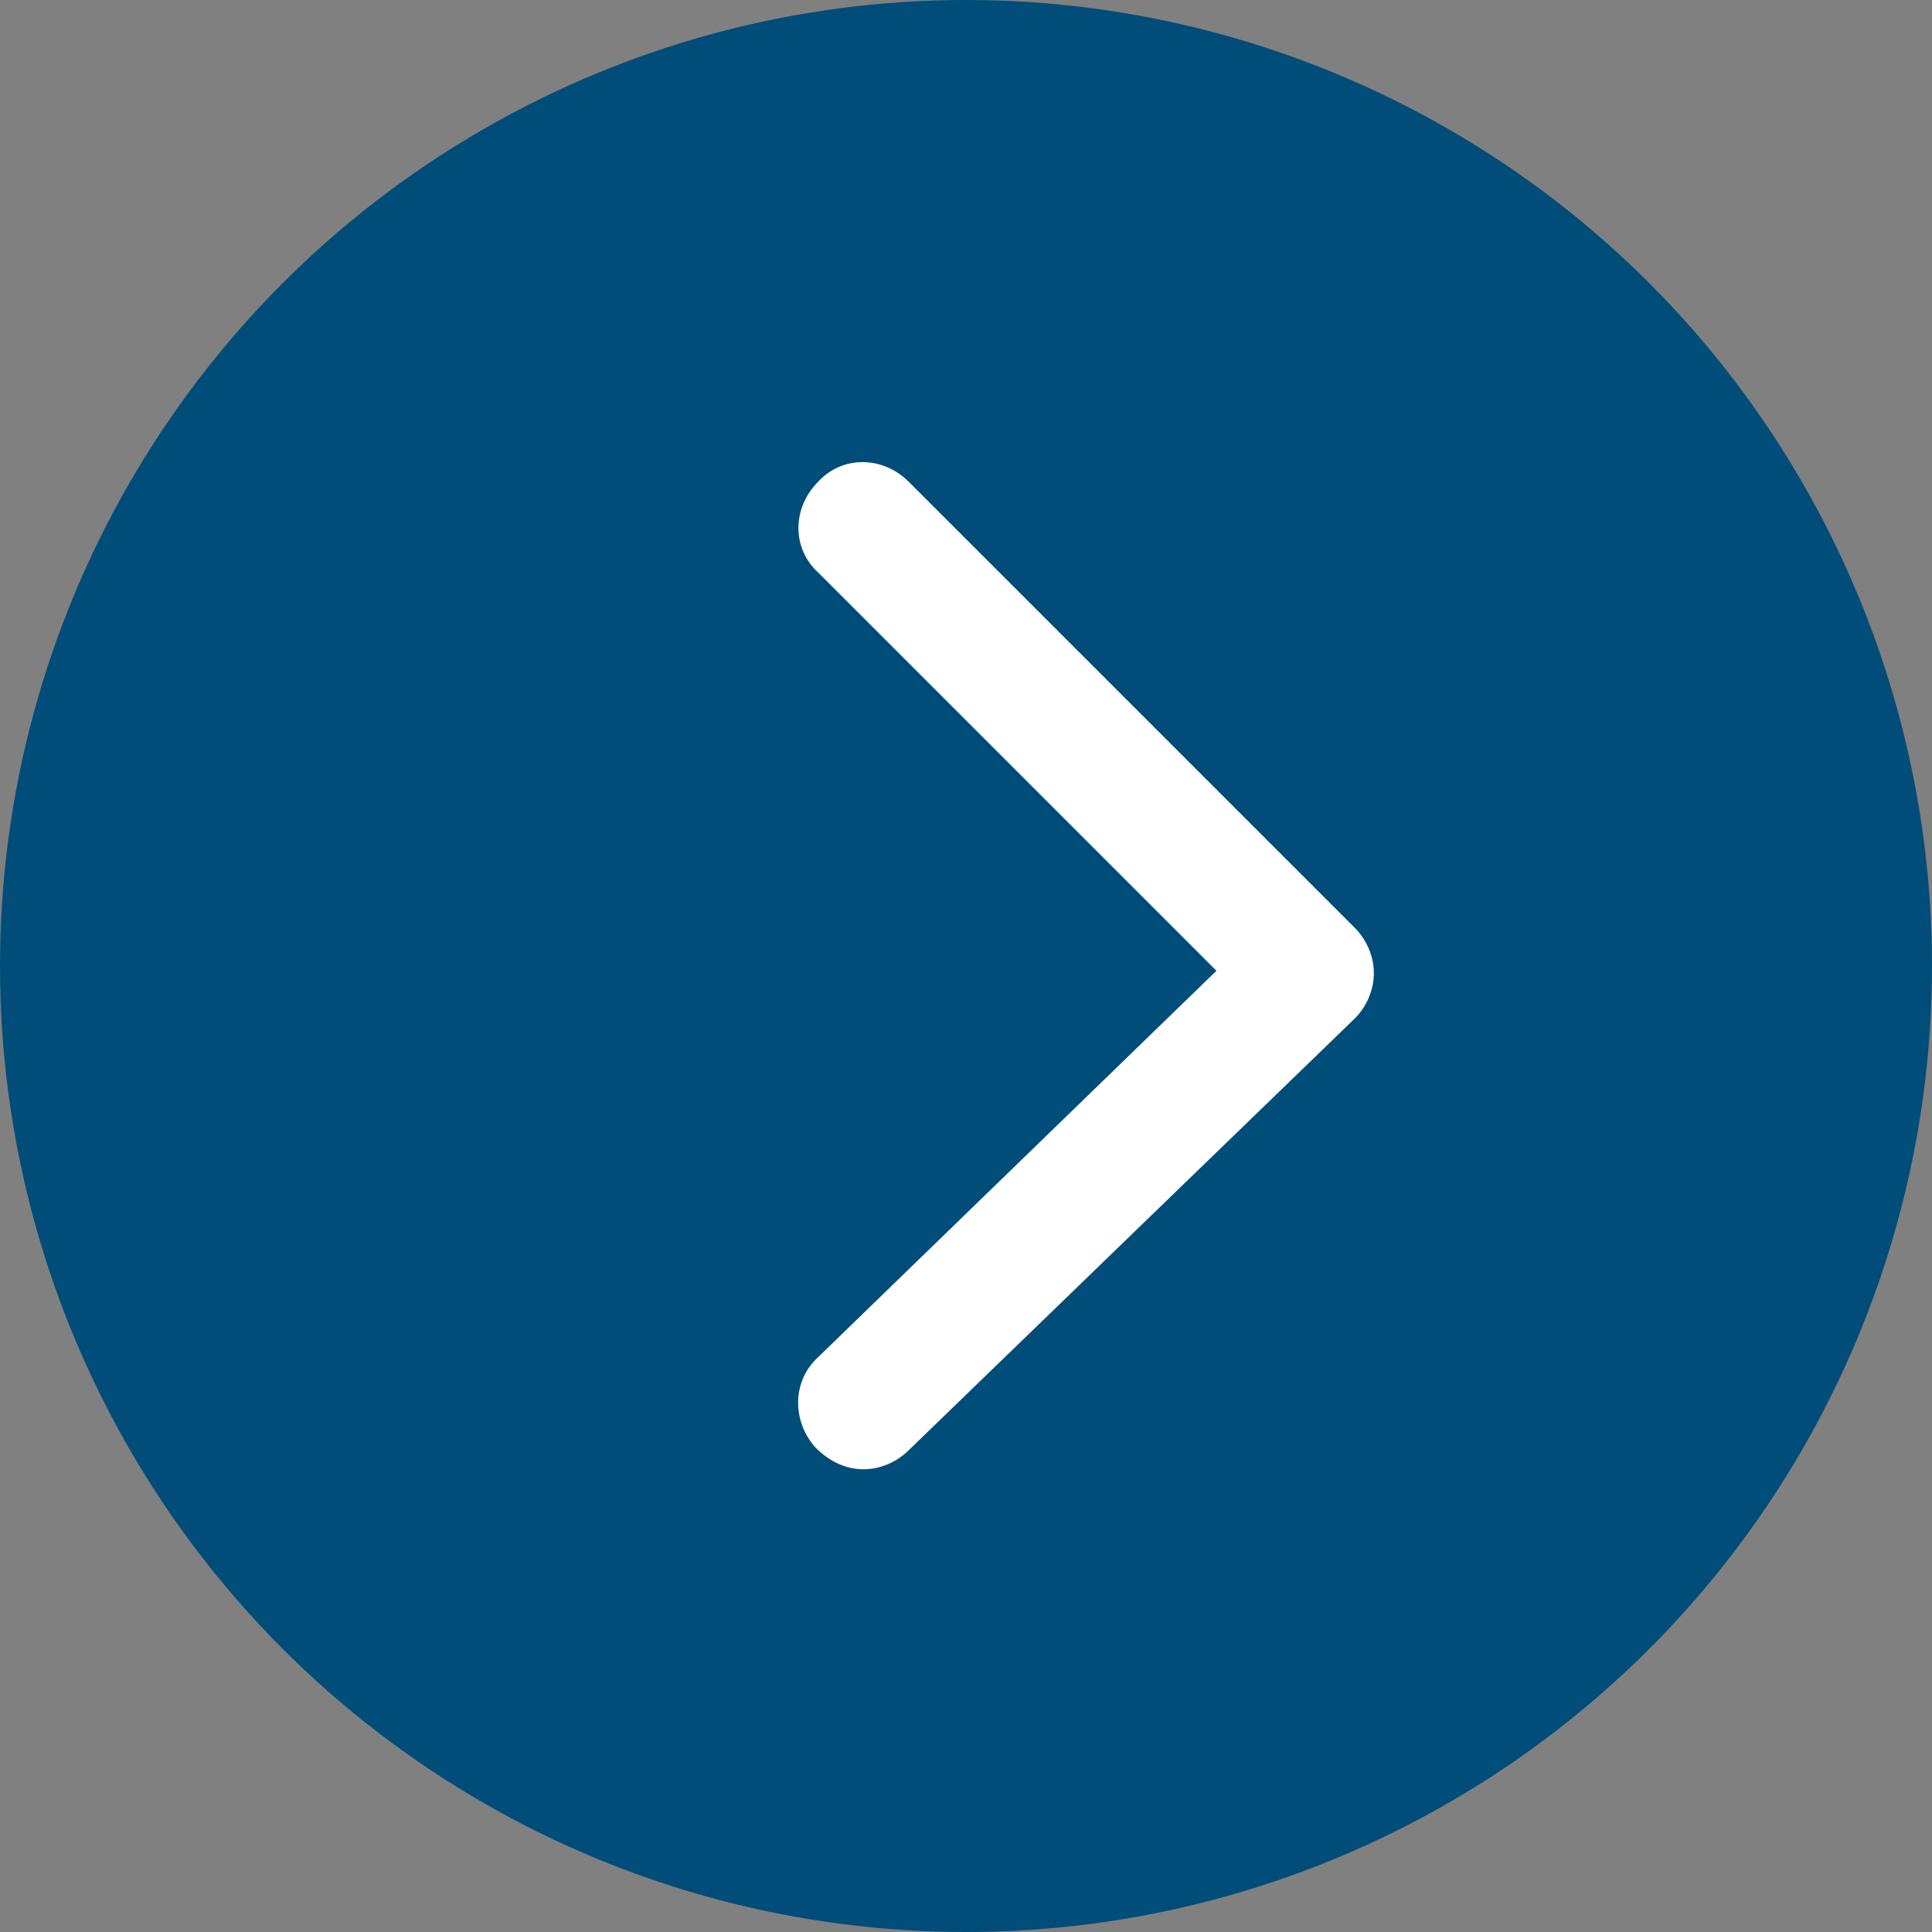 <?xml version="1.0" encoding="utf-8"?>
<!-- Generator: Adobe Illustrator 26.5.0, SVG Export Plug-In . SVG Version: 6.00 Build 0)  -->
<svg version="1.1" id="Ebene_1" xmlns="http://www.w3.org/2000/svg" xmlns:xlink="http://www.w3.org/1999/xlink" x="0px" y="0px"
	 viewBox="0 0 81 81" style="enable-background:new 0 0 81 81;" xml:space="preserve">
<rect x="0" y="0" width="81" height="81" fill="#808080" stroke="none"/>
<style type="text/css">
	.st0{fill:#004D79;}
	.st1{fill:#FFFFFF;}
</style>
<g>
	<circle class="st0" cx="40.5" cy="40.5" r="40.5"/>
	<g>
		<path class="st1" d="M36.2,61.6c0.7,0,1.4-0.3,1.9-0.8l18.7-18.1c0.5-0.5,0.8-1.2,0.8-1.9s-0.3-1.4-0.8-1.9L38.1,20.2
			c-1.1-1.1-2.8-1.1-3.8,0c-1.1,1.1-1.1,2.8,0,3.8L51,40.7L34.3,56.9c-1.1,1-1.1,2.7-0.1,3.8C34.8,61.3,35.5,61.6,36.2,61.6z"/>
	</g>
</g>
</svg>
